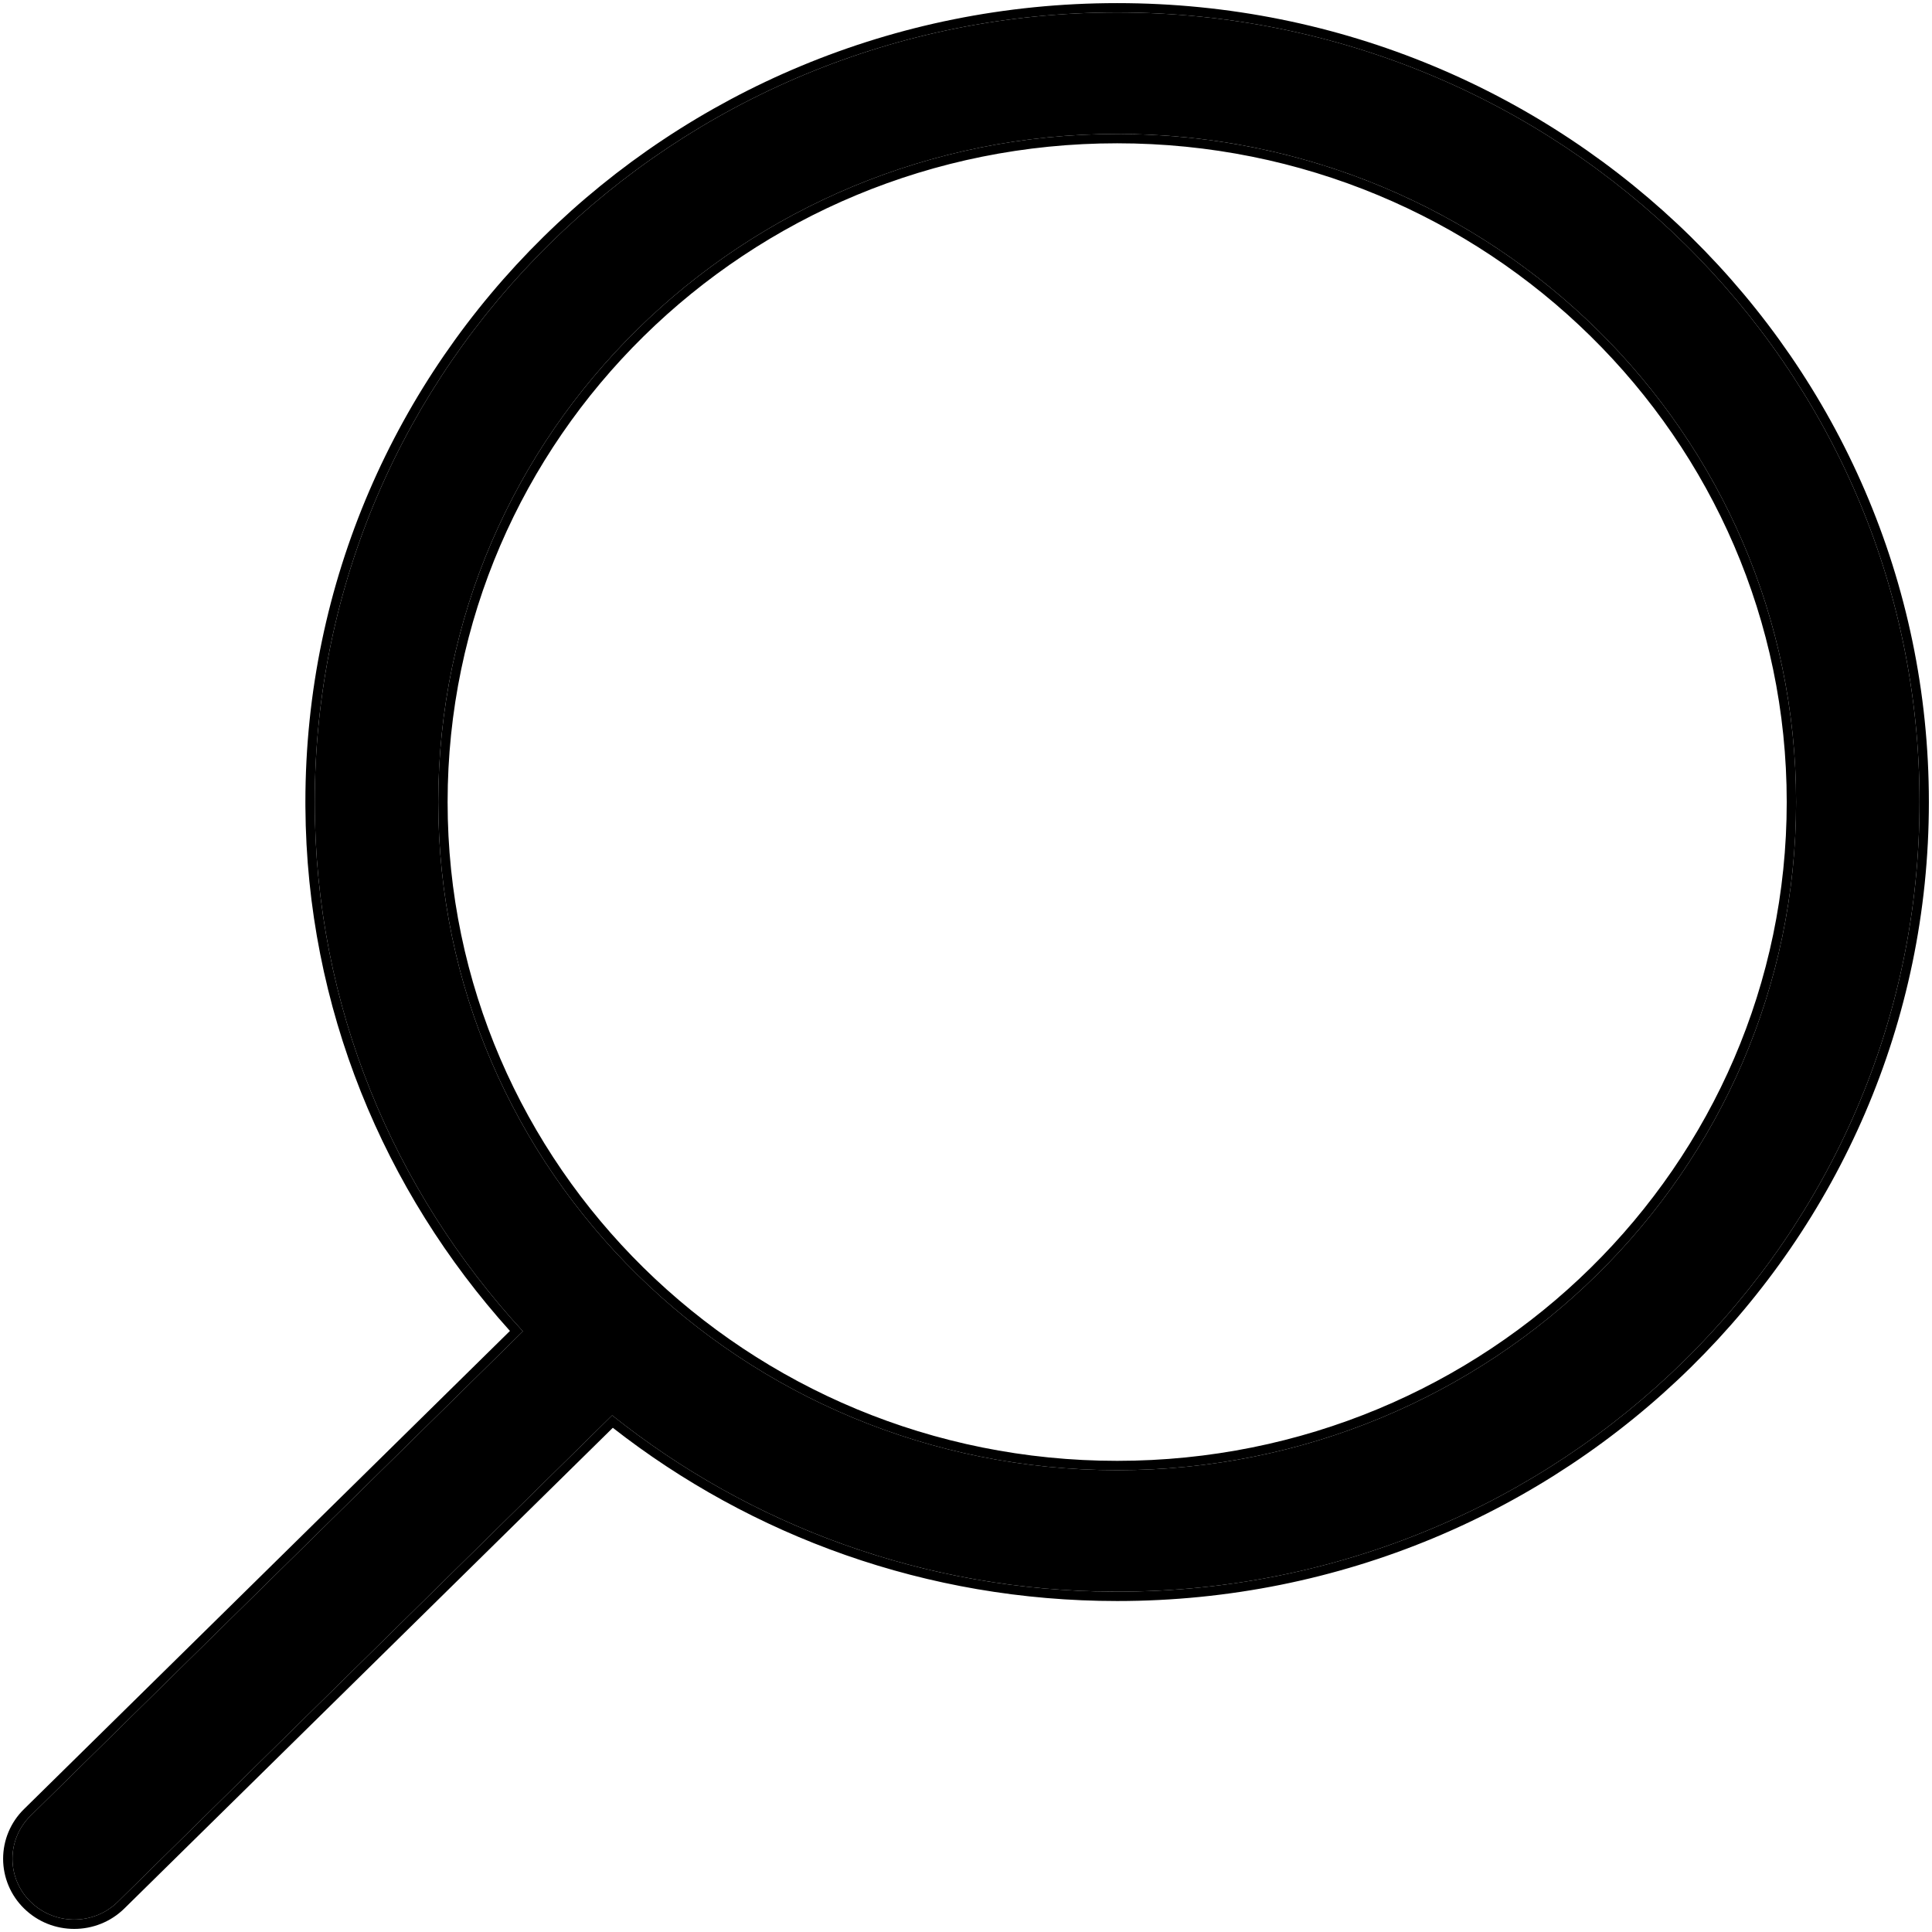 <?xml version="1.0" encoding="UTF-8"?> <svg xmlns="http://www.w3.org/2000/svg" width="620" height="620" viewBox="0 0 620 620" fill="none"><path d="M9.795 582.714L167.806 427.228C126.428 382.272 101.004 322.817 101.004 257.393C101.024 117.439 216.3 4 358.511 4C500.722 4 615.998 117.439 615.998 257.393C615.998 397.347 500.722 510.786 358.511 510.786C297.066 510.786 240.71 489.533 196.443 454.2L37.819 610.299C30.09 617.913 17.542 617.913 9.813 610.299C7.975 608.504 6.513 606.359 5.515 603.991C4.517 601.623 4.002 599.08 4 596.51C3.998 593.941 4.51 591.397 5.505 589.027C6.5 586.658 7.959 584.512 9.795 582.714ZM358.511 471.8C478.837 471.8 576.38 375.807 576.38 257.393C576.38 138.979 478.837 42.986 358.511 42.986C238.184 42.986 140.642 138.979 140.642 257.393C140.642 375.807 238.184 471.8 358.511 471.8Z" fill="black"></path><path d="M615.998 257.393C615.998 117.439 500.722 4 358.511 4C216.3 4 101.024 117.439 101.004 257.393C101.004 322.816 126.428 382.272 167.806 427.228L9.795 582.714C7.959 584.512 6.5 586.658 5.505 589.027C4.51 591.396 3.998 593.941 4 596.511C4.002 599.08 4.517 601.624 5.515 603.991C6.513 606.359 7.975 608.504 9.813 610.299C17.543 617.913 30.09 617.913 37.819 610.299L196.443 454.2C240.365 489.257 296.187 510.453 357.072 510.782L358.511 510.786C500.722 510.786 615.998 397.347 615.998 257.393ZM573.38 257.393C573.38 140.681 477.225 45.986 358.511 45.986C239.795 45.986 143.642 140.681 143.642 257.393C143.642 374.105 239.795 468.8 358.511 468.8V471.8C238.184 471.8 140.642 375.806 140.642 257.393C140.642 138.979 238.184 42.986 358.511 42.986L359.92 42.99C479.597 43.736 576.38 139.441 576.38 257.393C576.38 375.807 478.837 471.8 358.511 471.8V468.8C477.225 468.8 573.38 374.105 573.38 257.393ZM618.998 257.393C618.998 399.049 502.333 513.786 358.511 513.786C297.325 513.786 241.118 492.948 196.66 458.194L39.924 612.436C31.027 621.2 16.605 621.201 7.708 612.437V612.436C5.588 610.363 3.903 607.888 2.751 605.156C1.598 602.42 1.002 599.482 1 596.513C0.998 593.543 1.589 590.603 2.739 587.865C3.888 585.13 5.571 582.651 7.69 580.575L163.645 427.113C123.265 382.257 98.401 323.518 98.009 258.944L98.004 257.393C98.024 115.737 214.688 1 358.511 1C502.333 1 618.998 115.737 618.998 257.393Z" fill="black"></path></svg> 